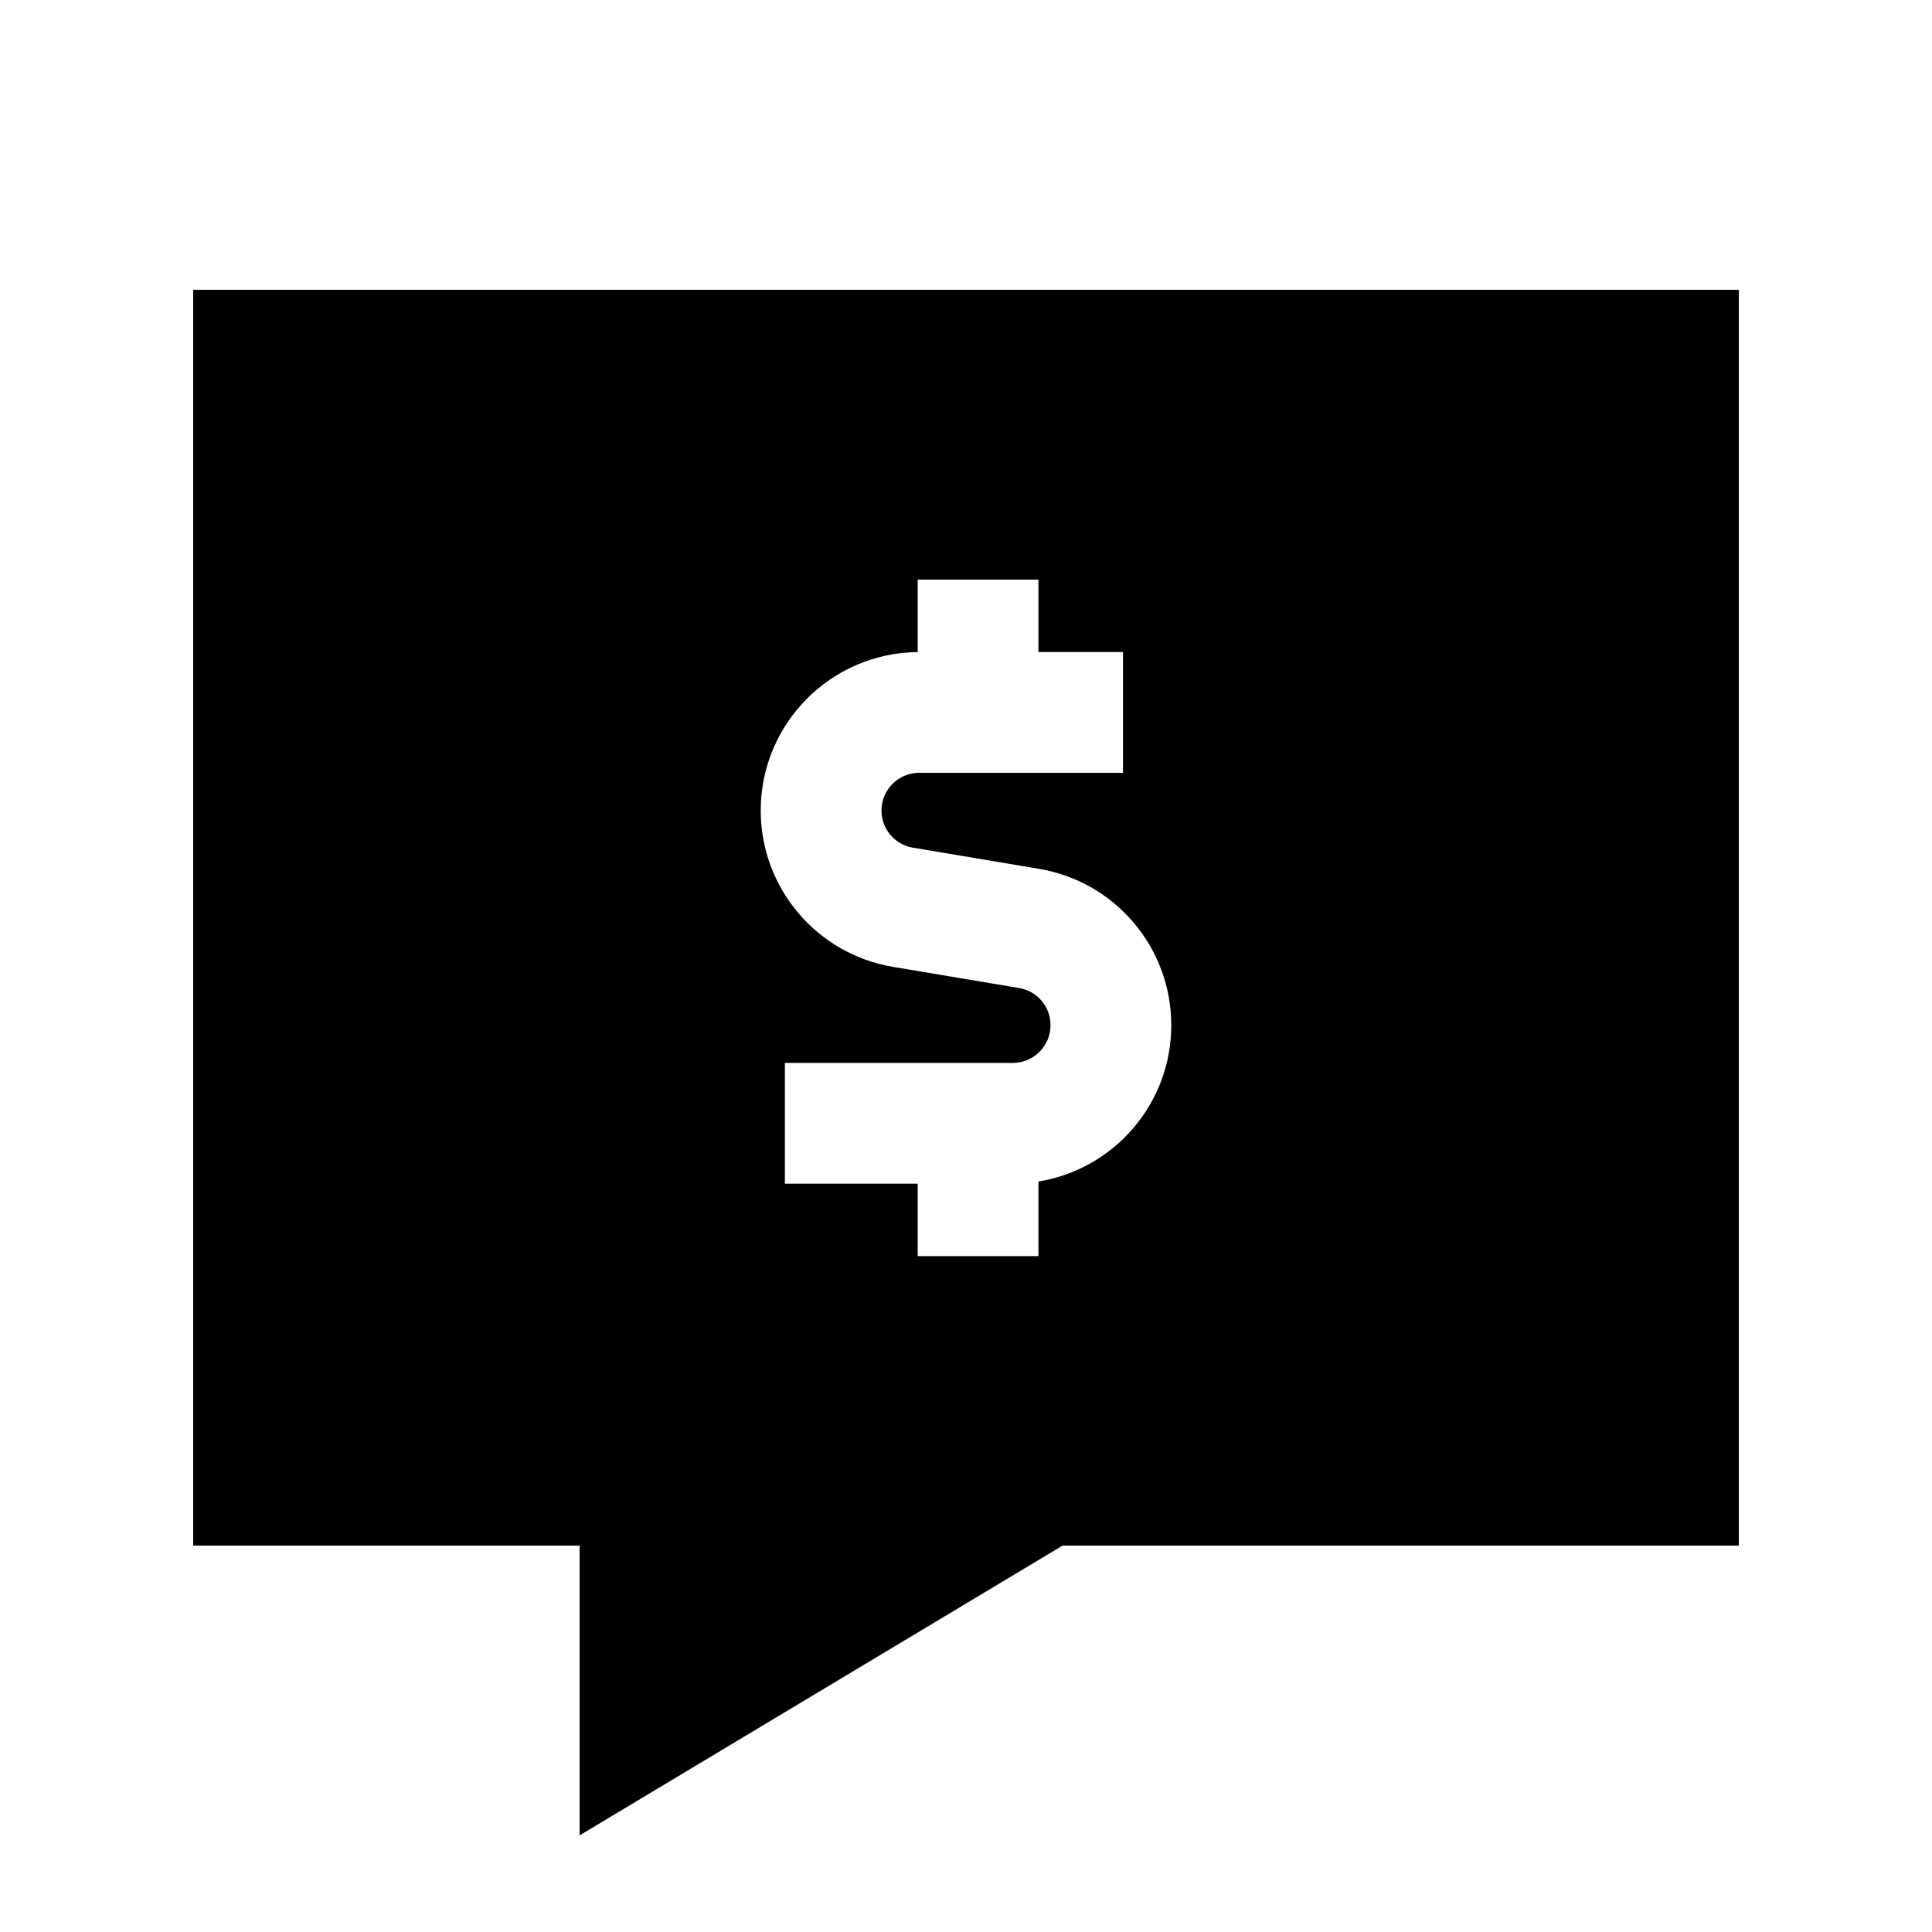 <svg xmlns="http://www.w3.org/2000/svg" viewBox="0 0 640 640"><!--! Font Awesome Pro 7.1.0 by @fontawesome - https://fontawesome.com License - https://fontawesome.com/license (Commercial License) Copyright 2025 Fonticons, Inc. --><path fill="currentColor" d="M64 96L64 512L192 512L192 608L352 512L576 512L576 96L64 96zM344 192L344 216L372 216L372 256L304.5 256C297.6 256 292 261.6 292 268.5C292 274.6 296.4 279.8 302.4 280.8L344.1 287.8C369.4 292 388 313.9 388 339.6C388 365.7 369 387.3 344 391.4L344 416.1L304 416.1L304 392.1L260 392.1L260 352.1L335.5 352.1C342.4 352.1 348 346.5 348 339.6C348 333.5 343.6 328.3 337.6 327.3L295.9 320.3C270.6 316.1 252 294.2 252 268.5C252 239.7 275.2 216.3 304 216L304 192L344 192z"/></svg>